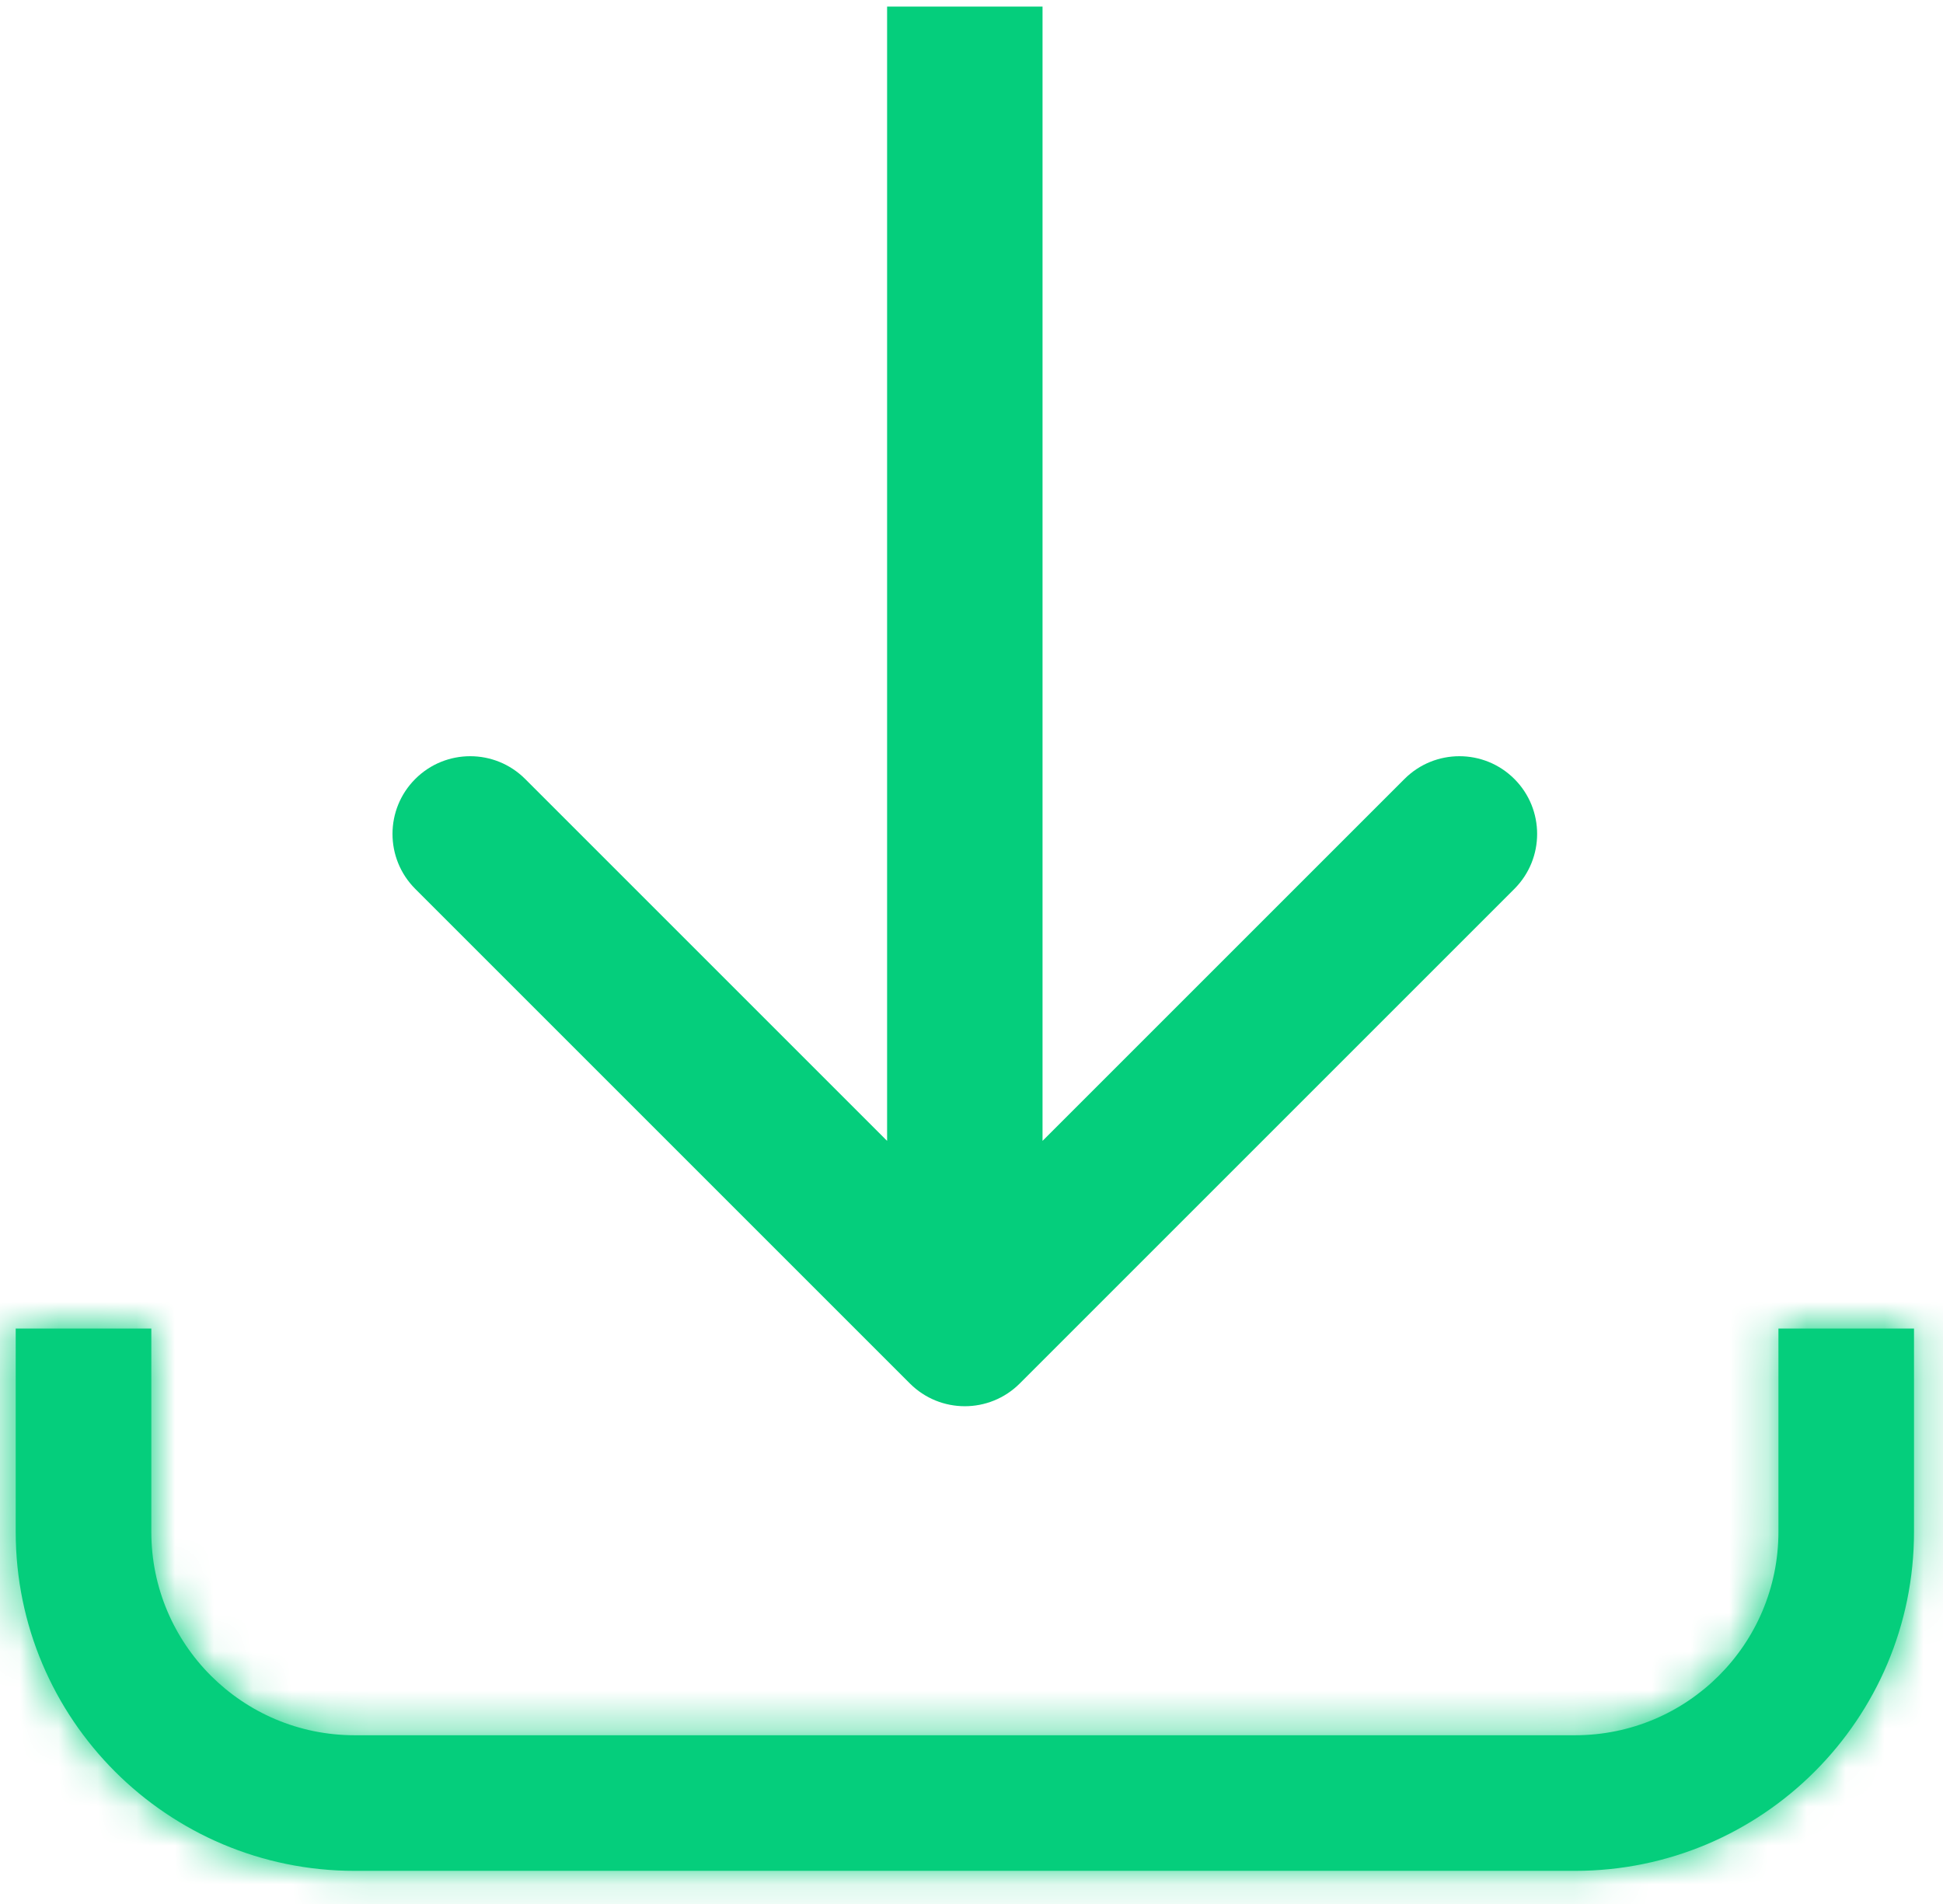 <svg viewBox="0 0 50 49" fill="none"
  xmlns="http://www.w3.org/2000/svg">
  <path d="M23.414 35.604C24.195 36.385 25.461 36.385 26.242 35.604L38.97 22.876C39.751 22.095 39.751 20.828 38.97 20.047C38.189 19.266 36.923 19.266 36.142 20.047L24.828 31.361L13.514 20.047C12.733 19.266 11.467 19.266 10.686 20.047C9.905 20.828 9.905 22.095 10.686 22.876L23.414 35.604ZM22.828 0.169V34.19H26.828V0.169H22.828Z" fill="#05CE7C"/>
  <mask id="path-2-inside-1_103_8263" fill="white">
    <path d="M0.404 34.19V39.423C0.404 44.241 4.31 48.147 9.127 48.147H40.531C45.348 48.147 49.254 44.241 49.254 39.423V34.19H45.765V39.423C45.765 42.314 43.421 44.657 40.531 44.657H9.127C6.237 44.657 3.894 42.314 3.894 39.423V34.19H0.404Z"/>
  </mask>
  <path d="M0.404 34.19V39.423C0.404 44.241 4.31 48.147 9.127 48.147H40.531C45.348 48.147 49.254 44.241 49.254 39.423V34.19H45.765V39.423C45.765 42.314 43.421 44.657 40.531 44.657H9.127C6.237 44.657 3.894 42.314 3.894 39.423V34.19H0.404Z" fill="#05CE7C"/>
  <path d="M0.404 34.19V30.19H-3.596V34.19H0.404ZM49.254 34.19H53.254V30.19H49.254V34.19ZM45.765 34.19V30.19H41.765V34.19H45.765ZM3.894 34.19H7.894V30.19H3.894V34.19ZM-3.596 34.19V39.423H4.404V34.19H-3.596ZM-3.596 39.423C-3.596 46.45 2.101 52.147 9.127 52.147V44.147C6.519 44.147 4.404 42.032 4.404 39.423H-3.596ZM9.127 52.147H40.531V44.147H9.127V52.147ZM40.531 52.147C47.557 52.147 53.254 46.45 53.254 39.423H45.254C45.254 42.032 43.139 44.147 40.531 44.147V52.147ZM53.254 39.423V34.19H45.254V39.423H53.254ZM49.254 30.19H45.765V38.19H49.254V30.19ZM49.765 39.423V34.19H41.765V39.423H49.765ZM40.531 48.657C45.63 48.657 49.765 44.523 49.765 39.423H41.765C41.765 40.105 41.212 40.657 40.531 40.657V48.657ZM9.127 48.657H40.531V40.657H9.127V48.657ZM-0.106 39.423C-0.106 44.523 4.028 48.657 9.127 48.657V40.657C8.446 40.657 7.894 40.105 7.894 39.423H-0.106ZM-0.106 34.19V39.423H7.894V34.19H-0.106ZM3.894 30.19H0.404V38.19H3.894V30.19Z" fill="#05CE7C" mask="url(#path-2-inside-1_103_8263)"/>
</svg>
